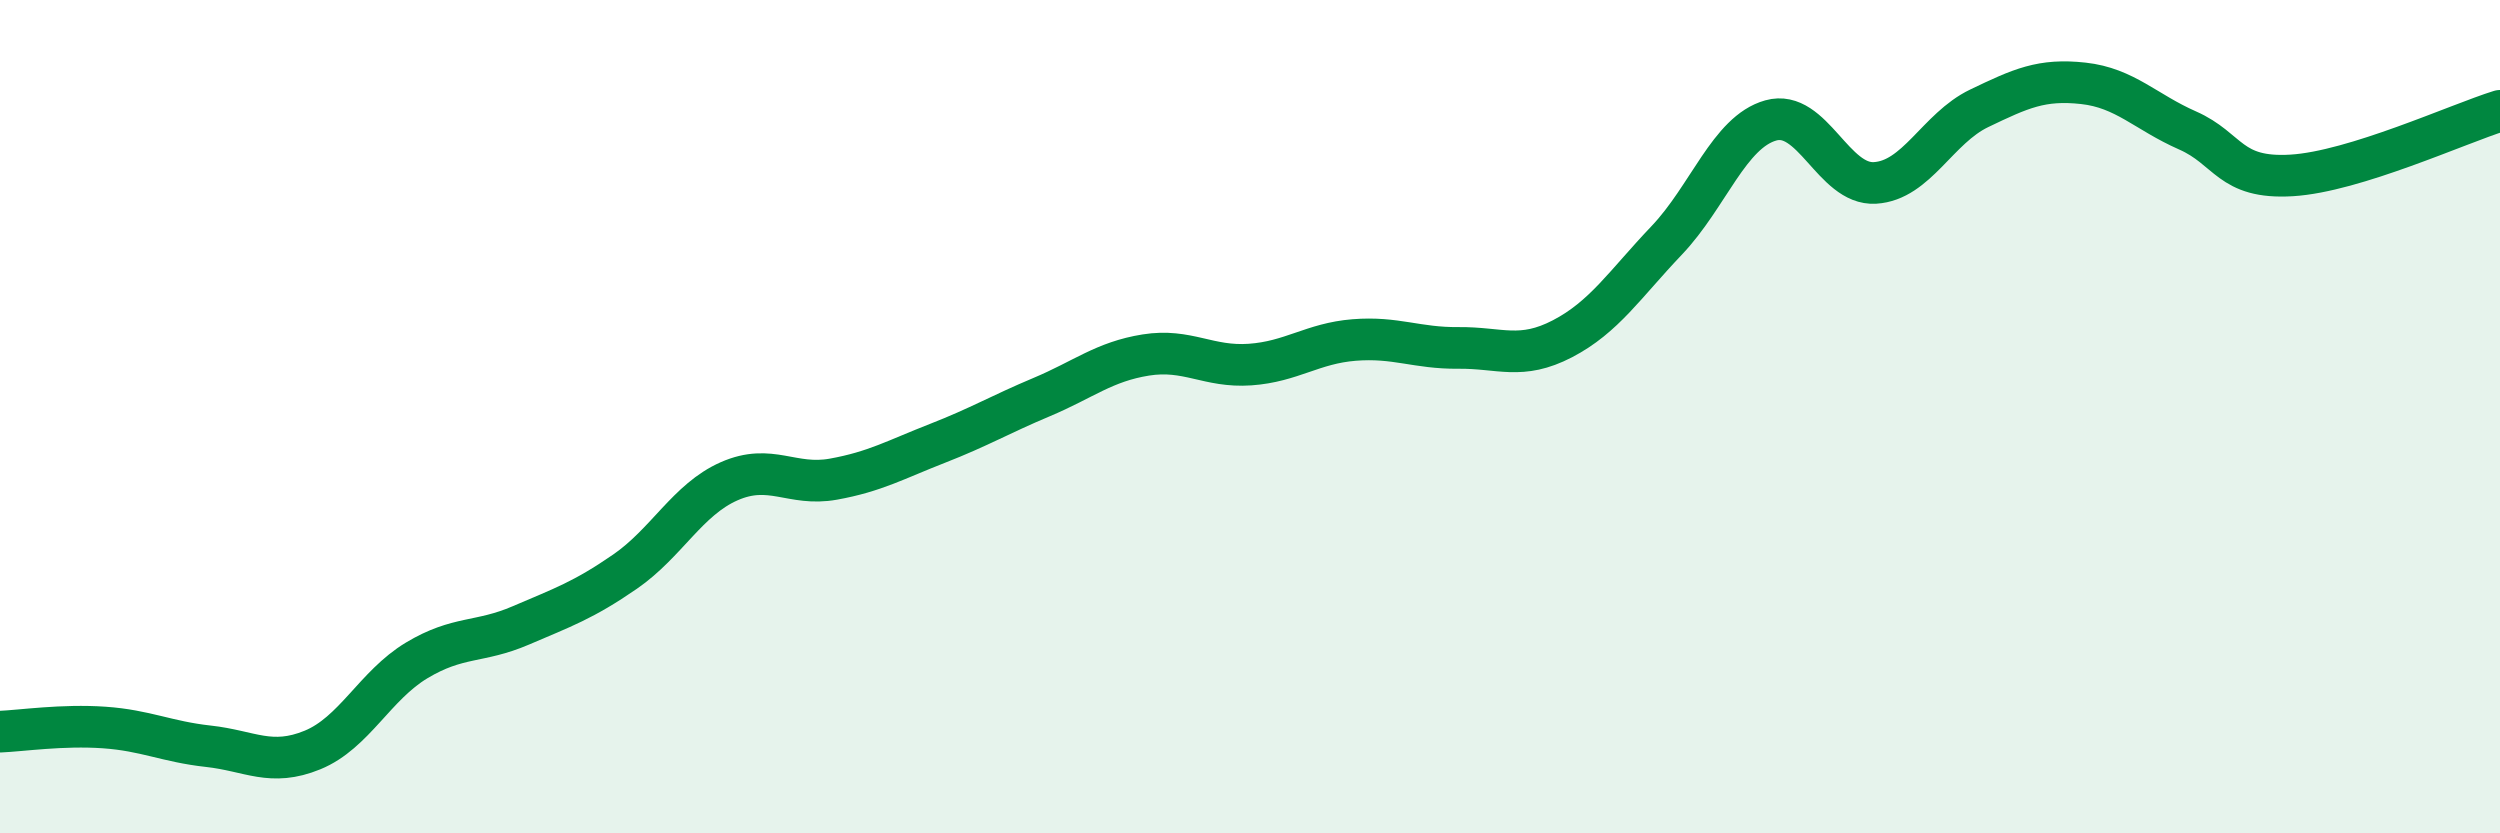 
    <svg width="60" height="20" viewBox="0 0 60 20" xmlns="http://www.w3.org/2000/svg">
      <path
        d="M 0,17.56 C 0.5,17.54 1.5,17.39 2.5,17.46 C 3.5,17.53 4,17.8 5,17.91 C 6,18.02 6.5,18.41 7.5,18 C 8.5,17.59 9,16.45 10,15.85 C 11,15.25 11.5,15.44 12.5,15.01 C 13.5,14.58 14,14.41 15,13.72 C 16,13.03 16.5,11.99 17.5,11.55 C 18.5,11.11 19,11.68 20,11.5 C 21,11.32 21.5,11.03 22.5,10.64 C 23.5,10.25 24,9.95 25,9.53 C 26,9.11 26.5,8.68 27.5,8.52 C 28.5,8.36 29,8.82 30,8.75 C 31,8.68 31.5,8.24 32.5,8.16 C 33.5,8.08 34,8.36 35,8.35 C 36,8.34 36.5,8.65 37.5,8.13 C 38.5,7.61 39,6.82 40,5.77 C 41,4.72 41.5,3.17 42.5,2.89 C 43.5,2.61 44,4.45 45,4.39 C 46,4.33 46.5,3.08 47.5,2.6 C 48.5,2.12 49,1.89 50,2 C 51,2.11 51.5,2.69 52.5,3.13 C 53.5,3.57 53.5,4.3 55,4.21 C 56.5,4.12 59,2.97 60,2.66L60 20L0 20Z"
        fill="#008740"
        opacity="0.1"
        stroke-linecap="round"
        stroke-linejoin="round"
      />
      <path
        d="M 0,17.56 C 0.5,17.54 1.5,17.39 2.5,17.46 C 3.5,17.53 4,17.8 5,17.91 C 6,18.02 6.5,18.41 7.5,18 C 8.5,17.59 9,16.45 10,15.85 C 11,15.25 11.5,15.44 12.5,15.01 C 13.5,14.58 14,14.41 15,13.72 C 16,13.03 16.5,11.99 17.5,11.55 C 18.5,11.11 19,11.68 20,11.5 C 21,11.32 21.5,11.03 22.5,10.64 C 23.5,10.25 24,9.95 25,9.53 C 26,9.11 26.5,8.68 27.5,8.52 C 28.5,8.36 29,8.82 30,8.75 C 31,8.68 31.5,8.24 32.5,8.16 C 33.5,8.08 34,8.36 35,8.35 C 36,8.34 36.5,8.65 37.5,8.13 C 38.5,7.61 39,6.82 40,5.77 C 41,4.72 41.5,3.17 42.5,2.89 C 43.5,2.61 44,4.45 45,4.39 C 46,4.33 46.5,3.08 47.5,2.6 C 48.5,2.12 49,1.89 50,2 C 51,2.11 51.5,2.69 52.5,3.13 C 53.5,3.57 53.5,4.3 55,4.21 C 56.5,4.12 59,2.97 60,2.66"
        stroke="#008740"
        stroke-width="1"
        fill="none"
        stroke-linecap="round"
        stroke-linejoin="round"
      />
    </svg>
  